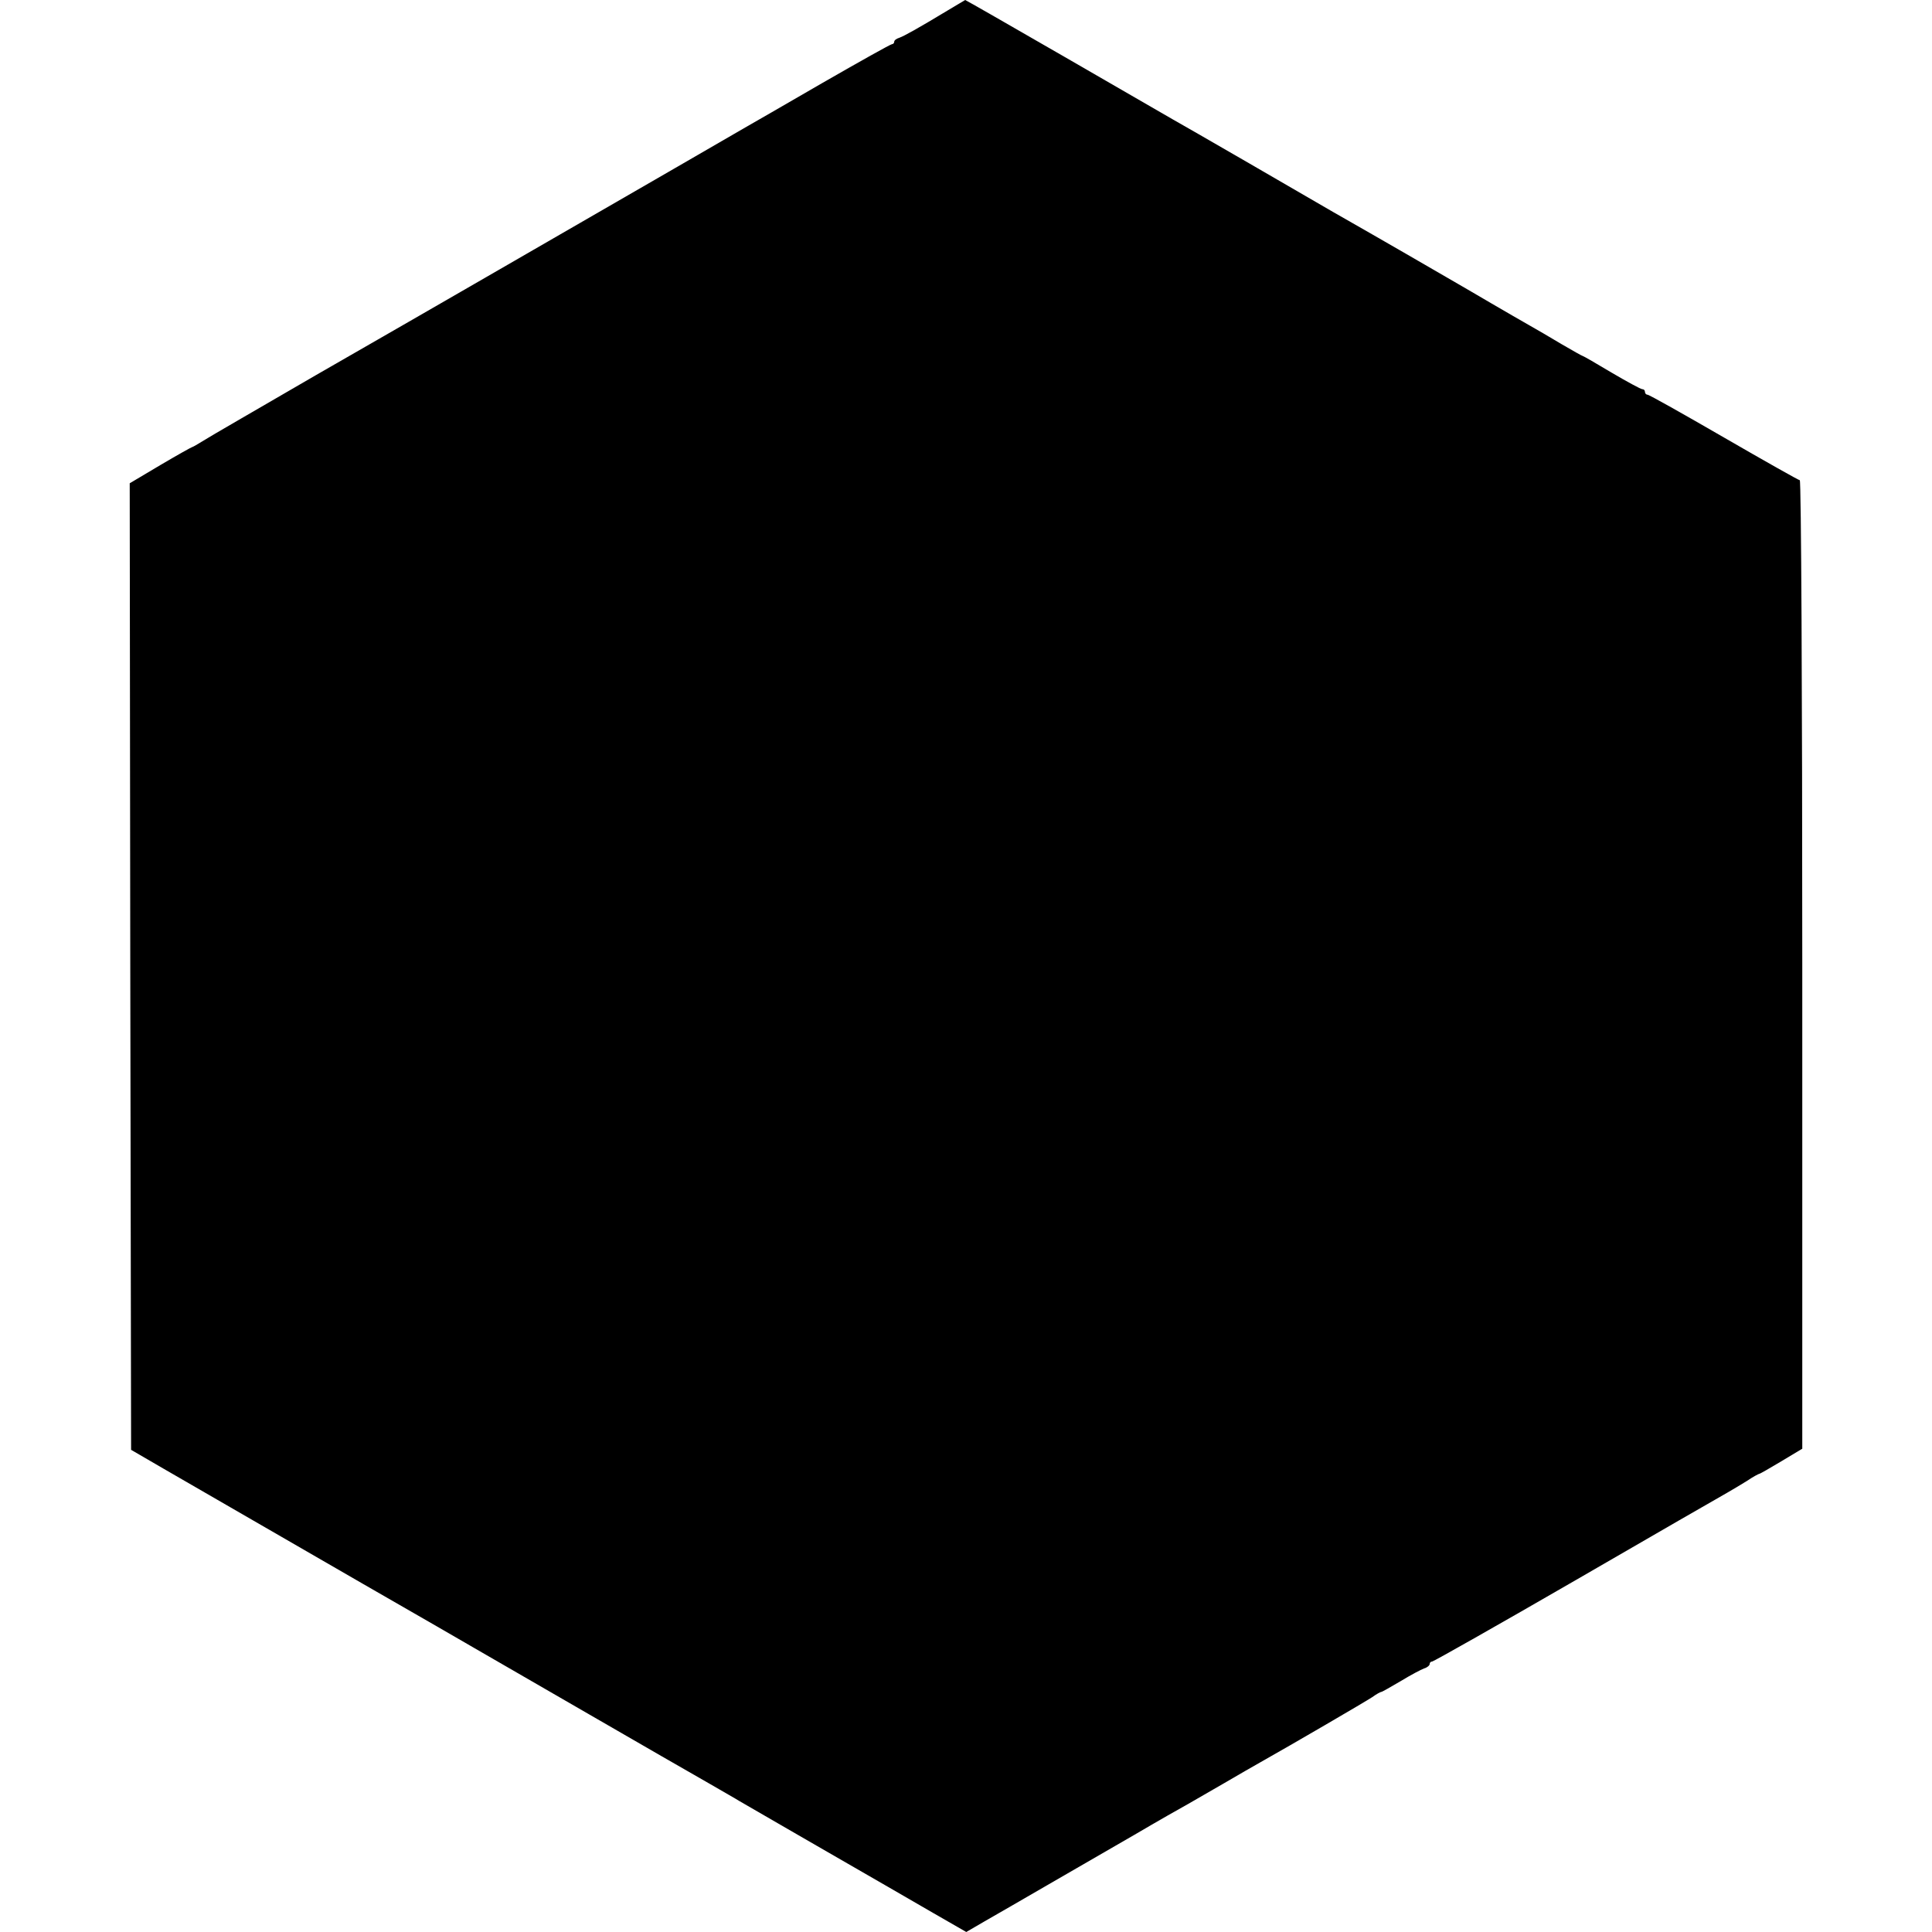 <?xml version="1.0" standalone="no"?>
<!DOCTYPE svg PUBLIC "-//W3C//DTD SVG 20010904//EN"
 "http://www.w3.org/TR/2001/REC-SVG-20010904/DTD/svg10.dtd">
<svg version="1.0" xmlns="http://www.w3.org/2000/svg"
 width="700pt" height="700pt" viewBox="0 0 700 700"
 preserveAspectRatio="xMidYMid meet">
<g transform="translate(0,700) scale(0.1,-0.1)"
fill="#000000" stroke="none">
<path d="M3435 6963 c-111 -67 -160 -94 -177 -100 -10 -3 -18 -9 -18 -14 0 -5
-4 -9 -8 -9 -5 0 -119 -64 -253 -141 -134 -78 -260 -150 -279 -161 -32 -19
-332 -192 -940 -543 -135 -78 -411 -237 -615 -354 -203 -118 -387 -224 -407
-237 -21 -13 -40 -24 -42 -24 -2 0 -54 -29 -115 -65 l-111 -66 2 -1751 3
-1751 117 -68 c113 -65 292 -169 722 -417 280 -161 299 -172 406 -234 108 -62
719 -416 853 -492 48 -28 96 -55 105 -61 32 -19 248 -143 282 -163 19 -11 134
-77 255 -147 121 -70 235 -136 253 -146 l33 -19 67 39 c37 21 139 80 227 131
88 51 230 133 315 182 85 50 173 100 195 112 22 13 81 47 130 75 50 29 108 63
130 75 112 63 383 221 407 237 15 11 30 19 33 19 3 0 34 18 70 39 36 22 74 42
85 46 11 3 20 11 20 16 0 5 4 9 9 9 5 0 240 133 522 296 283 164 528 305 546
315 17 10 50 29 72 43 22 15 43 26 45 26 3 0 39 21 81 46 l75 45 0 1755 c0
982 -4 1754 -9 1754 -4 0 -128 70 -275 155 -147 85 -271 155 -277 155 -5 0 -9
5 -9 10 0 6 -4 10 -10 10 -5 0 -55 27 -111 60 -55 33 -102 60 -104 60 -2 0
-36 19 -77 43 -40 24 -93 55 -118 69 -25 14 -85 49 -135 78 -49 29 -103 60
-120 70 -16 9 -102 59 -190 110 -88 51 -176 101 -195 112 -19 11 -51 29 -70
40 -75 44 -547 317 -580 335 -19 11 -196 113 -393 227 -196 113 -358 206 -360
206 -1 -1 -29 -17 -62 -37z"/>
</g>
</svg>
